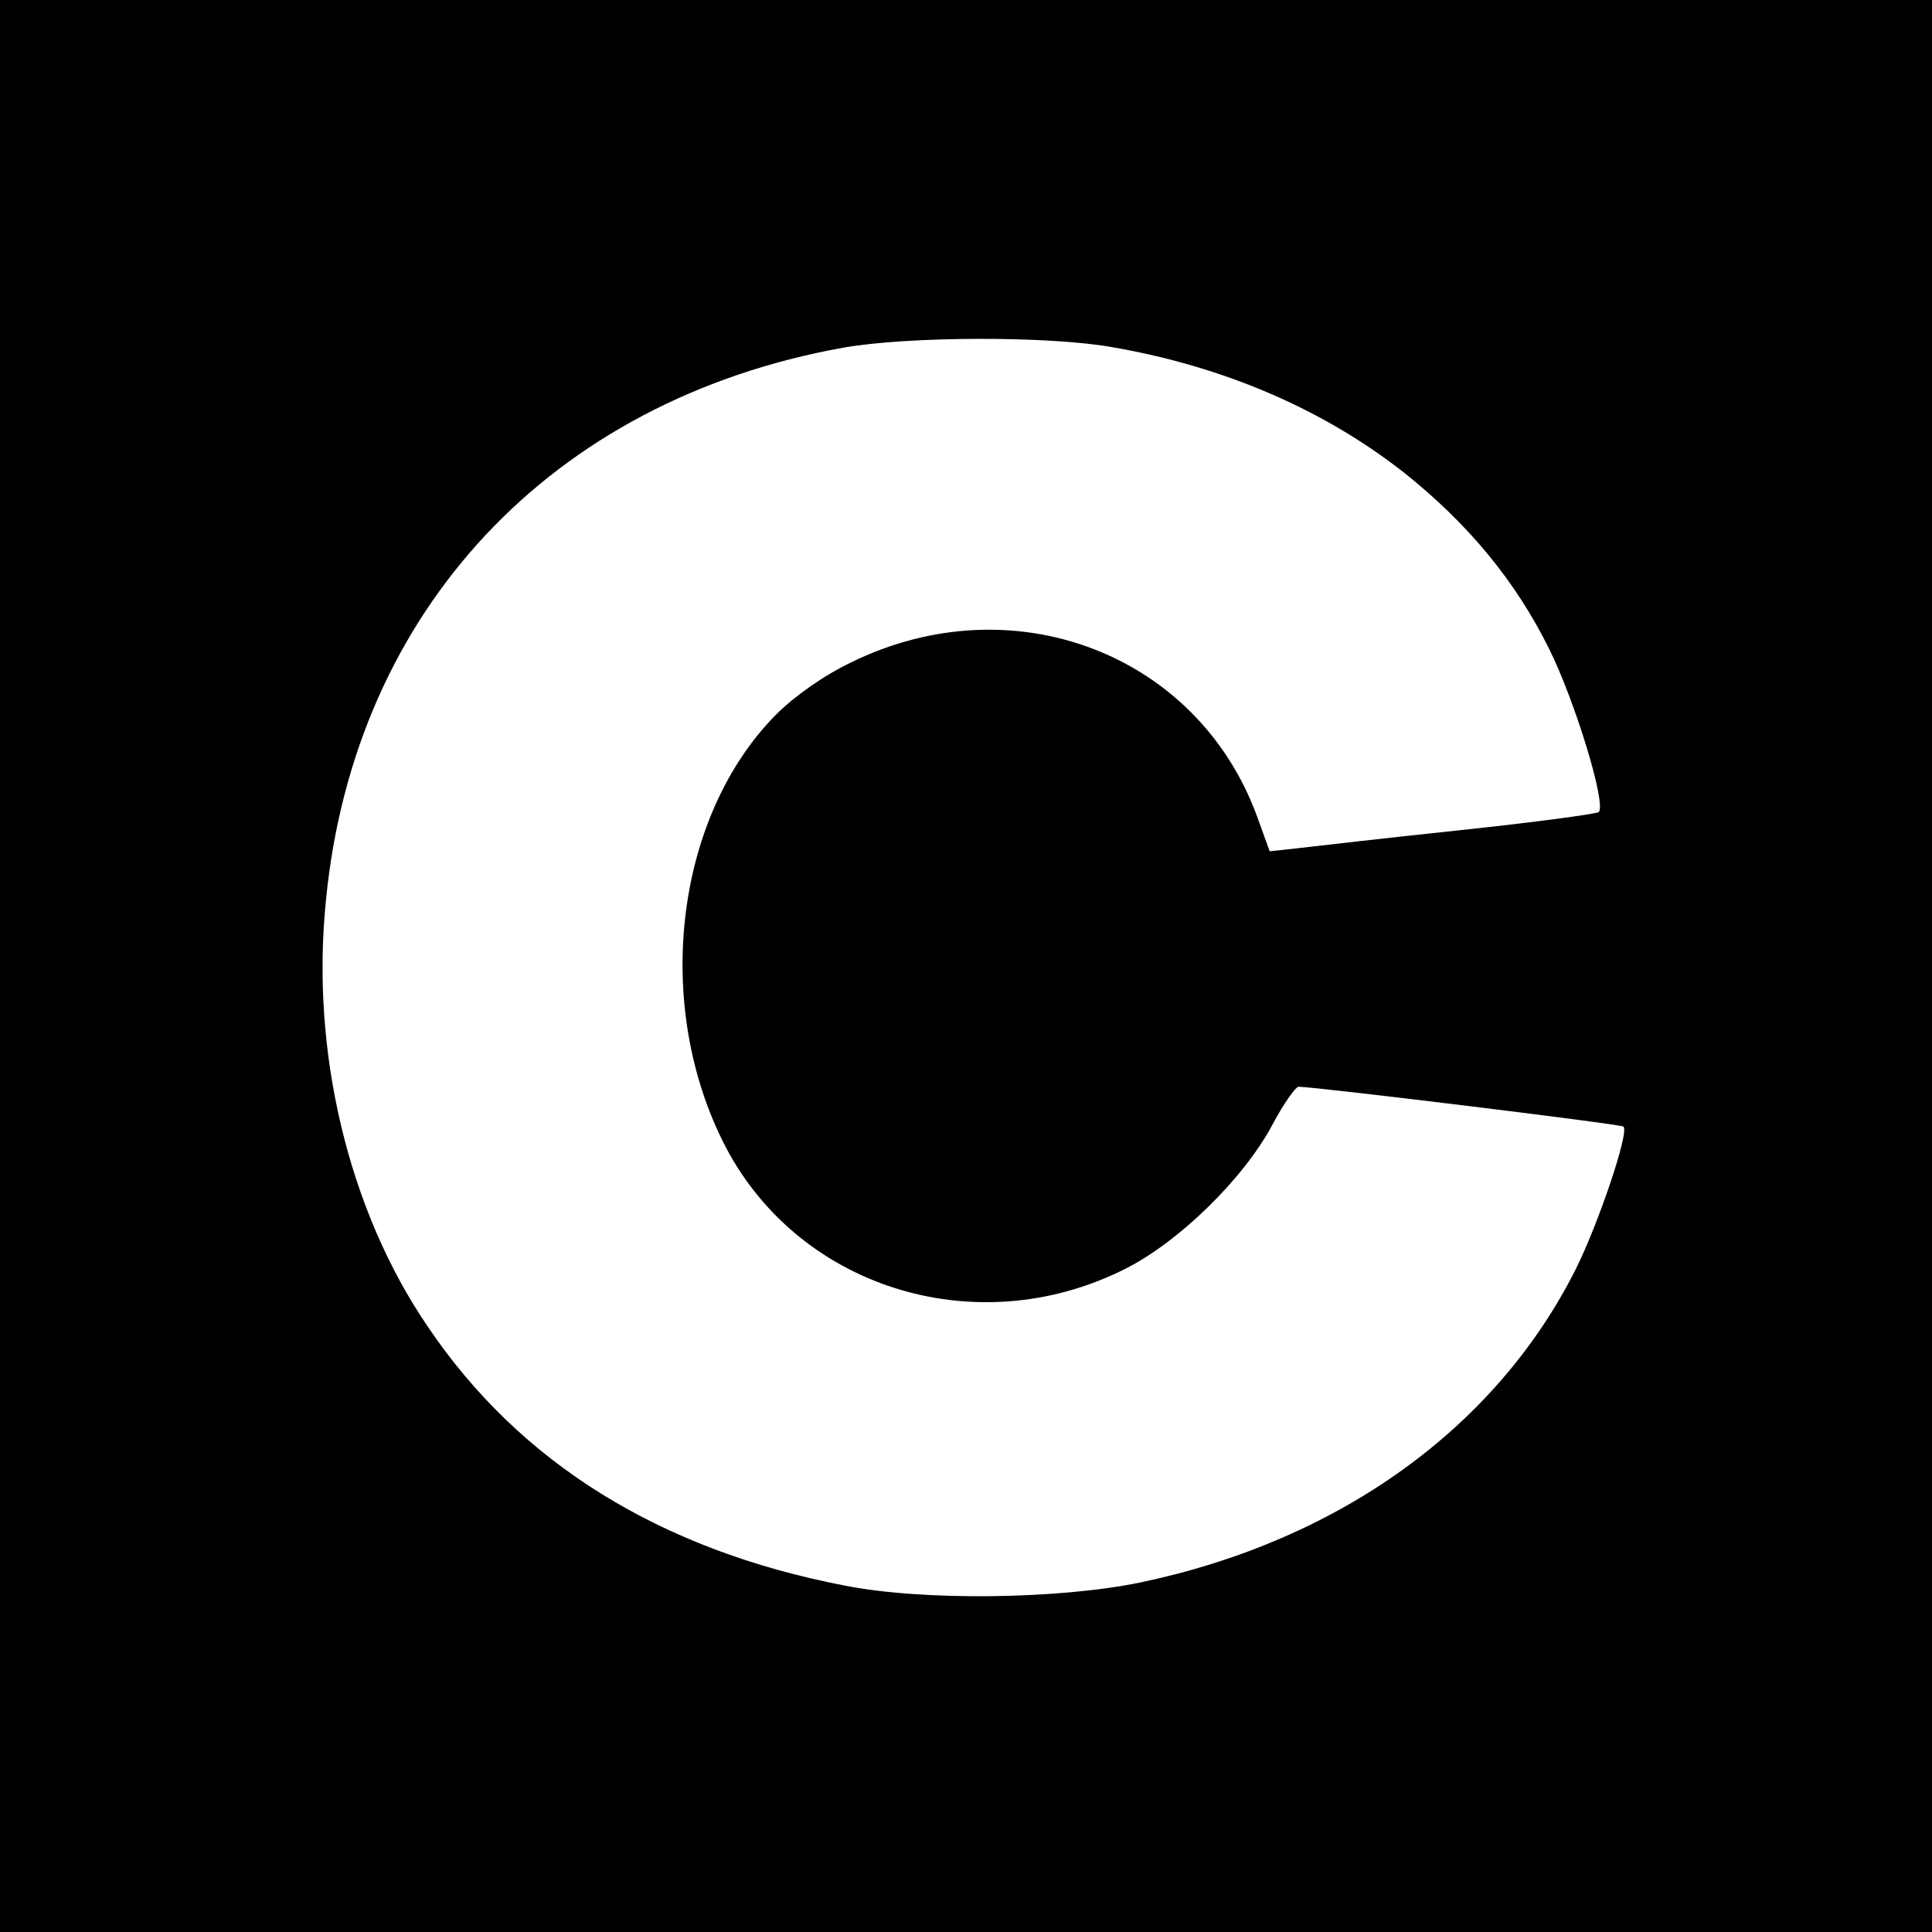 <?xml version="1.0" standalone="no"?>
<!DOCTYPE svg PUBLIC "-//W3C//DTD SVG 20010904//EN"
 "http://www.w3.org/TR/2001/REC-SVG-20010904/DTD/svg10.dtd">
<svg version="1.0" xmlns="http://www.w3.org/2000/svg"
 width="320pt" height="320pt" viewBox="0 0 320 320"
 preserveAspectRatio="xMidYMid meet">
<g transform="translate(0,320) scale(0.1,-0.1)"
fill="#000000" stroke="none">
<path d="M0 1600 l0 -1600 1600 0 1600 0 0 1600 0 1600 -1600 0 -1600 0 0
-1600z m1842 1025 c186 -32 352 -104 485 -209 105 -84 183 -178 239 -291 43
-87 95 -257 82 -270 -3 -3 -106 -17 -229 -30 -123 -13 -245 -27 -270 -30 l-46
-5 -21 58 c-99 270 -405 386 -672 255 -46 -22 -94 -56 -125 -87 -165 -167
-203 -472 -89 -704 119 -243 418 -339 667 -214 90 45 198 151 245 240 18 34
38 62 43 62 27 0 535 -62 538 -66 10 -9 -42 -162 -79 -236 -132 -263 -392
-450 -721 -519 -135 -28 -361 -31 -491 -5 -305 59 -537 203 -689 428 -132 193
-195 457 -169 708 47 479 373 827 856 914 106 19 340 20 446 1z"/>
</g>
</svg>
